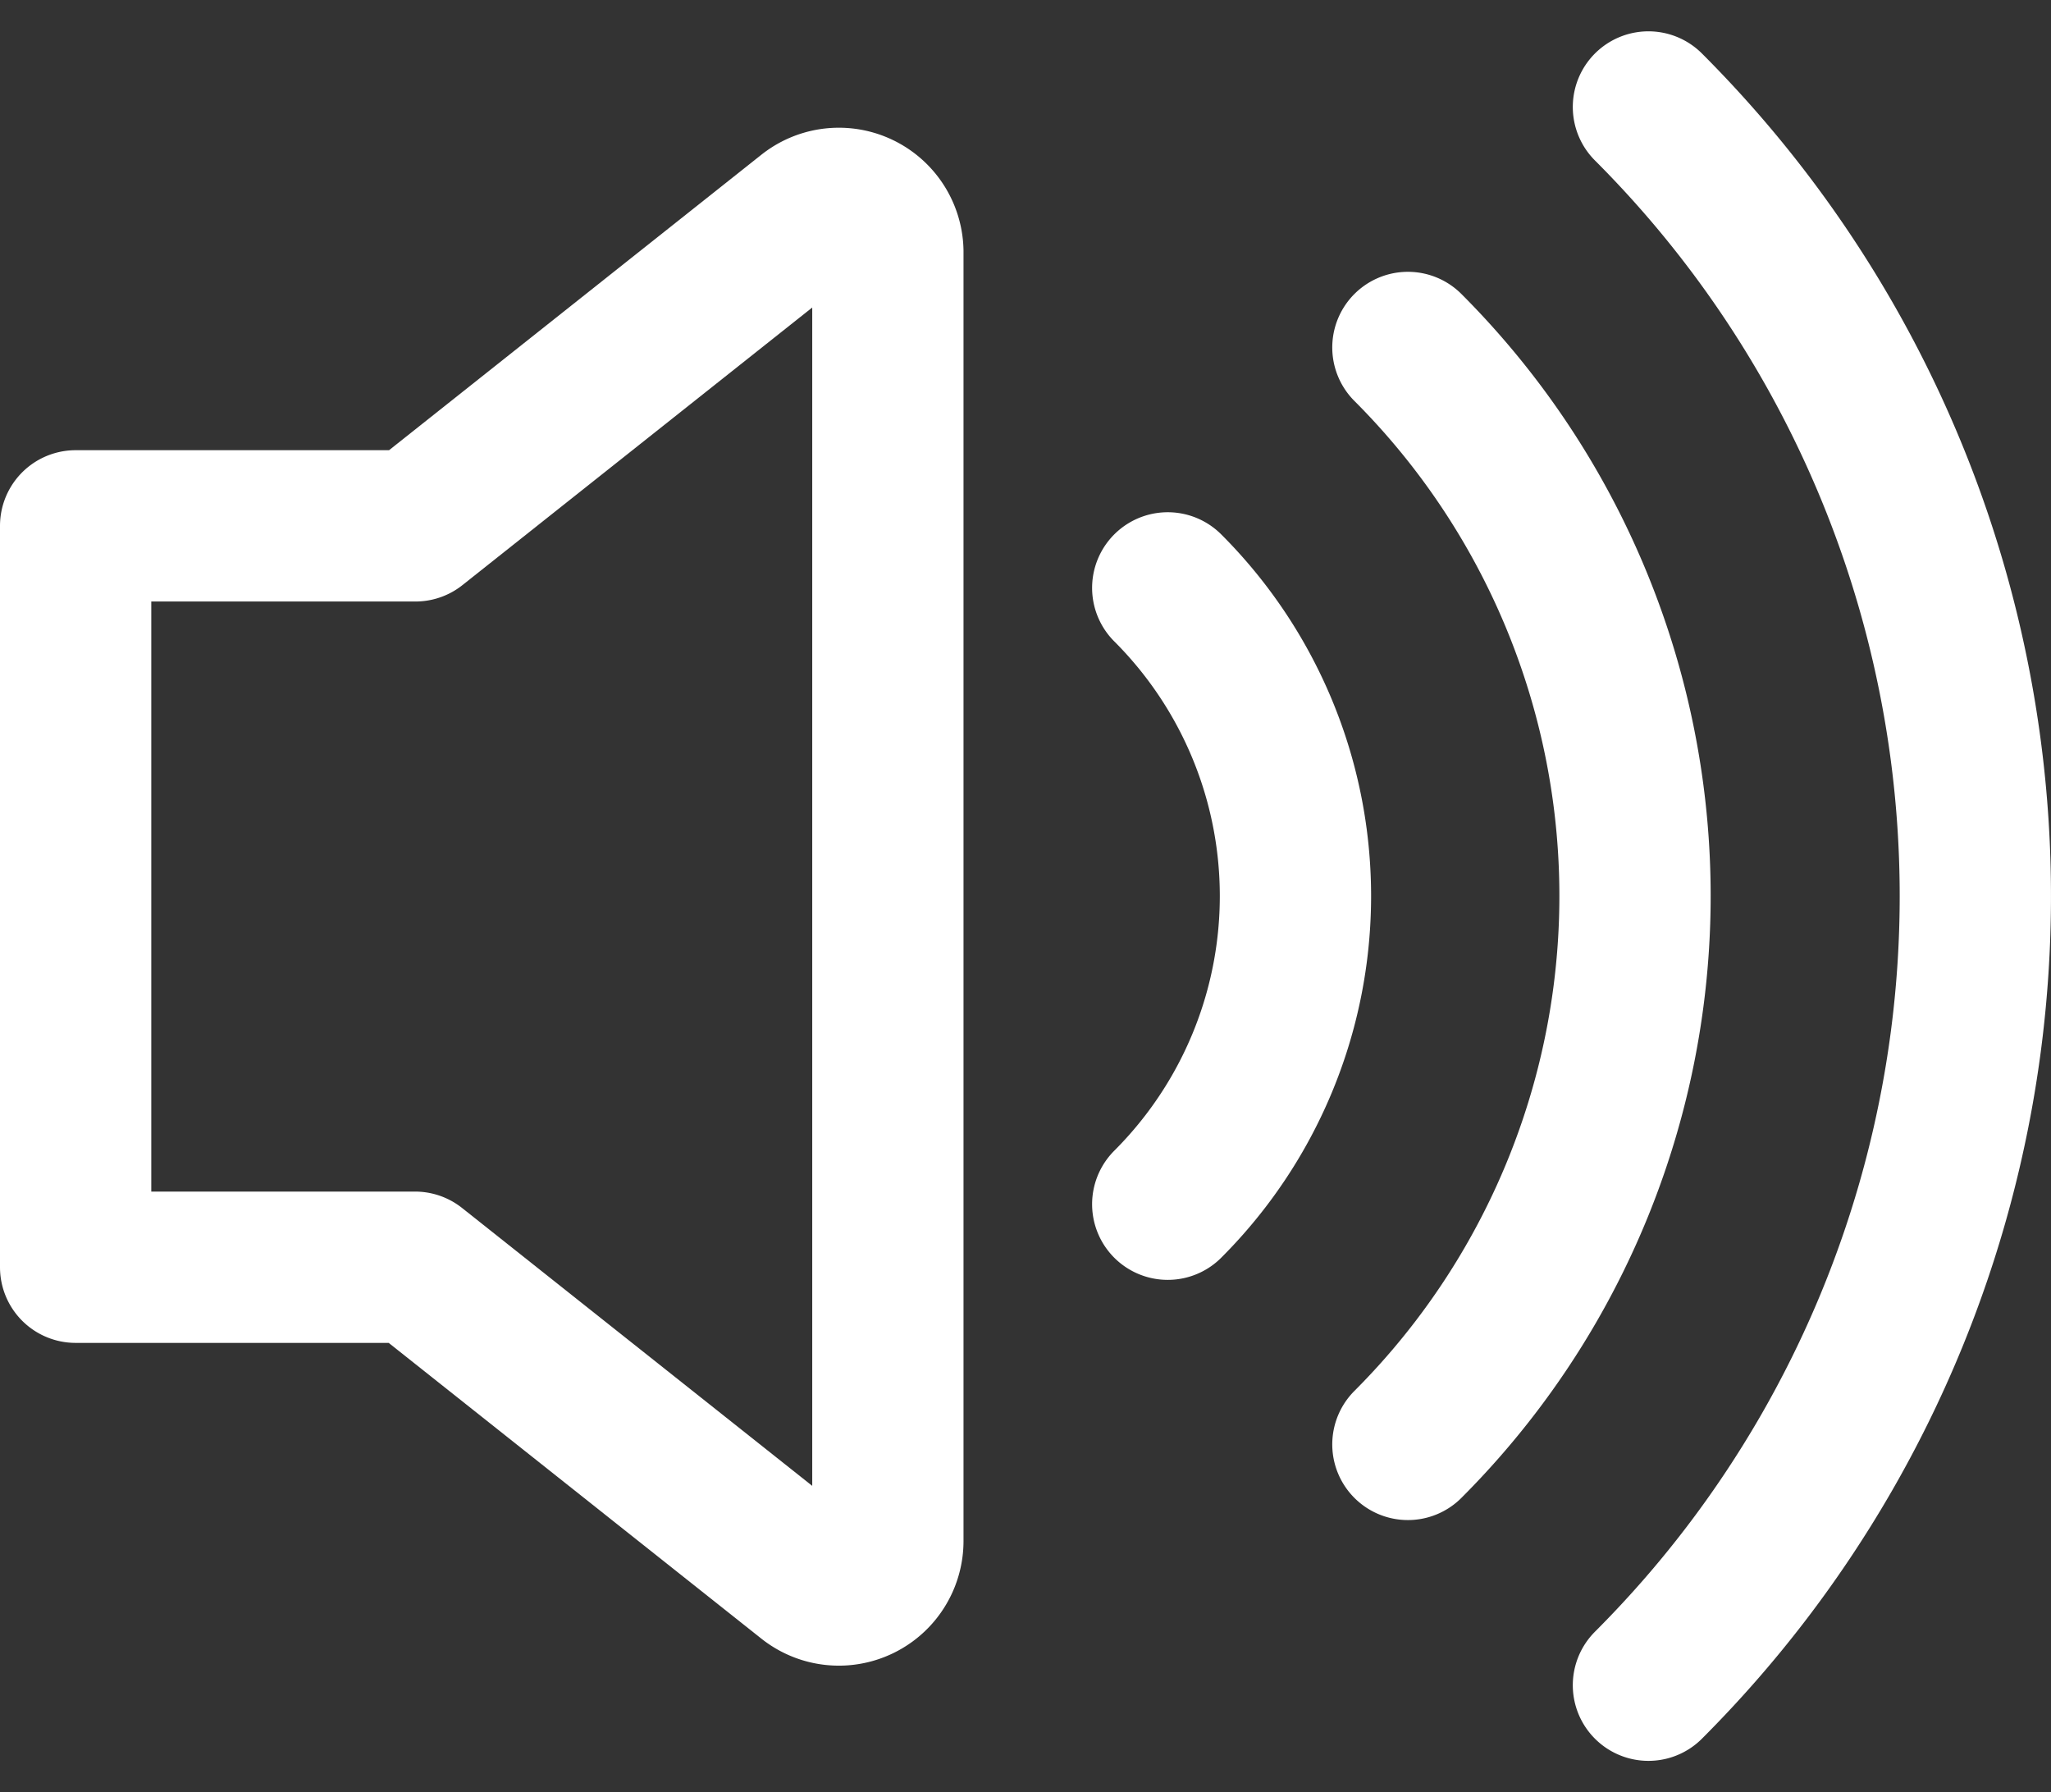 <svg xmlns="http://www.w3.org/2000/svg" width="27.115" height="23.69" viewBox="0 0 27.115 23.69">
  <rect x="0" y="0" width="27.115" height="23.69" fill="#333333" stroke="none"/>
  <g id="speaker" transform="translate(-0.762 -0.529)">
    <path id="Path_1" data-name="Path 1" d="M22.555,1.943a14.749,14.749,0,0,1,0,20.862" fill="none" stroke="#fff" stroke-linecap="round" stroke-linejoin="round" stroke-miterlimit="10" stroke-width="2"/>
    <path id="Path_2" data-name="Path 2" d="M19.375,5.122a10.254,10.254,0,0,1,0,14.5" fill="none" stroke="#fff" stroke-linecap="round" stroke-linejoin="round" stroke-miterlimit="10" stroke-width="2"/>
    <path id="Path_3" data-name="Path 3" d="M16.2,8.3a5.758,5.758,0,0,1,0,8.147" fill="none" stroke="#fff" stroke-linecap="round" stroke-linejoin="round" stroke-miterlimit="10" stroke-width="2"/>
    <path id="Path_4" data-name="Path 4" d="M12.5,3.852V20.9a.648.648,0,0,1-1.051.506l-5.2-4.126v0H1.762v-9.8H6.254v0l5.2-4.126A.648.648,0,0,1,12.5,3.852Z" fill="none" stroke="#fff" stroke-linecap="round" stroke-linejoin="round" stroke-miterlimit="10" stroke-width="2"/>
  </g>
</svg>

